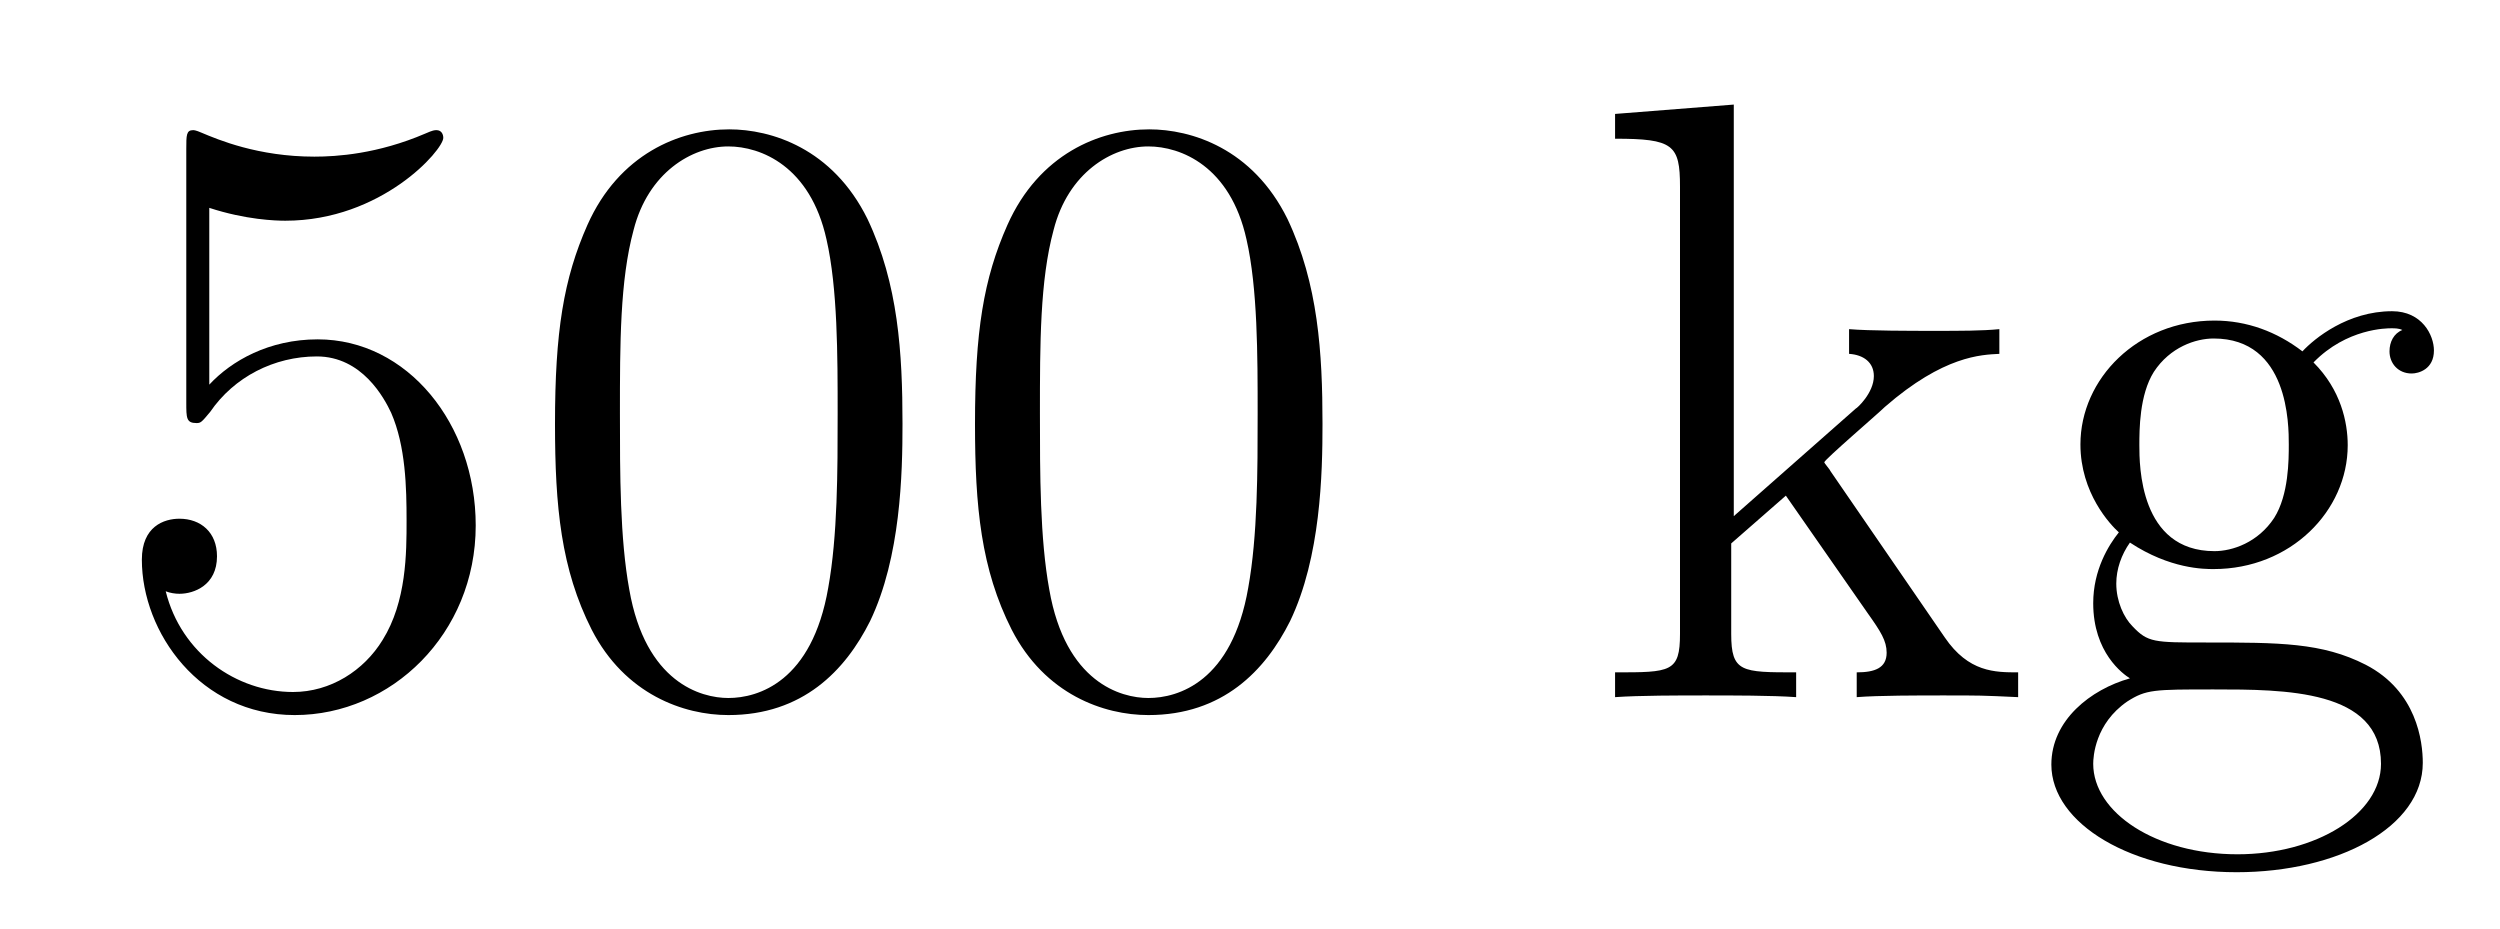 <?xml version='1.0'?>
<!-- This file was generated by dvisvgm 1.14.1 -->
<svg height='13pt' version='1.1' viewBox='0 -13 35 13' width='35pt' xmlns='http://www.w3.org/2000/svg' xmlns:xlink='http://www.w3.org/1999/xlink'>
<g id='page1'>
<g transform='matrix(1 0 0 1 -127 651)'>
<path d='M129.93 -661.09C130.444 -660.922 130.863 -660.91 130.994 -660.91C132.345 -660.91 133.206 -661.902 133.206 -662.07C133.206 -662.118 133.182 -662.178 133.11 -662.178C133.086 -662.178 133.062 -662.178 132.954 -662.13C132.285 -661.843 131.711 -661.807 131.401 -661.807C130.612 -661.807 130.05 -662.046 129.822 -662.142C129.739 -662.178 129.715 -662.178 129.703 -662.178C129.608 -662.178 129.608 -662.106 129.608 -661.914V-658.364C129.608 -658.149 129.608 -658.077 129.751 -658.077C129.811 -658.077 129.822 -658.089 129.942 -658.233C130.277 -658.723 130.839 -659.01 131.436 -659.01C132.07 -659.01 132.381 -658.424 132.476 -658.221C132.68 -657.754 132.692 -657.169 132.692 -656.714C132.692 -656.26 132.692 -655.579 132.357 -655.041C132.094 -654.611 131.628 -654.312 131.102 -654.312C130.313 -654.312 129.536 -654.85 129.32 -655.722C129.38 -655.698 129.452 -655.687 129.512 -655.687C129.715 -655.687 130.038 -655.806 130.038 -656.212C130.038 -656.547 129.811 -656.738 129.512 -656.738C129.297 -656.738 128.986 -656.631 128.986 -656.165C128.986 -655.148 129.799 -653.989 131.126 -653.989C132.476 -653.989 133.66 -655.125 133.66 -656.643C133.66 -658.065 132.703 -659.249 131.448 -659.249C130.767 -659.249 130.241 -658.95 129.93 -658.615V-661.09ZM139.635 -658.065C139.635 -659.058 139.576 -660.026 139.145 -660.934C138.655 -661.927 137.794 -662.189 137.209 -662.189C136.515 -662.189 135.666 -661.843 135.224 -660.851C134.89 -660.097 134.77 -659.356 134.77 -658.065C134.77 -656.906 134.854 -656.033 135.284 -655.184C135.75 -654.276 136.575 -653.989 137.197 -653.989C138.237 -653.989 138.834 -654.611 139.181 -655.304C139.611 -656.2 139.635 -657.372 139.635 -658.065ZM137.197 -654.228C136.814 -654.228 136.037 -654.443 135.81 -655.746C135.679 -656.463 135.679 -657.372 135.679 -658.209C135.679 -659.189 135.679 -660.073 135.87 -660.779C136.073 -661.58 136.683 -661.95 137.197 -661.95C137.651 -661.95 138.344 -661.675 138.571 -660.648C138.727 -659.966 138.727 -659.022 138.727 -658.209C138.727 -657.408 138.727 -656.499 138.595 -655.77C138.368 -654.455 137.615 -654.228 137.197 -654.228ZM145.515 -658.065C145.515 -659.058 145.455 -660.026 145.025 -660.934C144.535 -661.927 143.674 -662.189 143.089 -662.189C142.395 -662.189 141.546 -661.843 141.104 -660.851C140.769 -660.097 140.65 -659.356 140.65 -658.065C140.65 -656.906 140.734 -656.033 141.164 -655.184C141.63 -654.276 142.455 -653.989 143.077 -653.989C144.117 -653.989 144.714 -654.611 145.061 -655.304C145.491 -656.2 145.515 -657.372 145.515 -658.065ZM143.077 -654.228C142.694 -654.228 141.917 -654.443 141.69 -655.746C141.559 -656.463 141.559 -657.372 141.559 -658.209C141.559 -659.189 141.559 -660.073 141.75 -660.779C141.953 -661.58 142.563 -661.95 143.077 -661.95C143.531 -661.95 144.224 -661.675 144.451 -660.648C144.607 -659.966 144.607 -659.022 144.607 -658.209C144.607 -657.408 144.607 -656.499 144.475 -655.77C144.248 -654.455 143.495 -654.228 143.077 -654.228Z' fill-rule='evenodd'/>
<path d='M152.624 -657.408C152.624 -657.42 152.54 -657.515 152.54 -657.528C152.54 -657.563 153.293 -658.209 153.389 -658.304C154.214 -659.022 154.74 -659.033 154.991 -659.046V-659.392C154.752 -659.368 154.441 -659.368 154.082 -659.368C153.771 -659.368 153.162 -659.368 152.887 -659.392V-659.046C153.09 -659.033 153.234 -658.926 153.234 -658.735C153.234 -658.496 152.994 -658.281 152.982 -658.281L151.273 -656.774V-662.536L149.611 -662.405V-662.058C150.424 -662.058 150.52 -661.974 150.52 -661.388V-655.125C150.52 -654.587 150.389 -654.587 149.611 -654.587V-654.24C149.946 -654.264 150.52 -654.264 150.879 -654.264C151.237 -654.264 151.811 -654.264 152.146 -654.24V-654.587C151.381 -654.587 151.237 -654.587 151.237 -655.125V-656.392L152.002 -657.061L153.15 -655.412C153.329 -655.16 153.413 -655.029 153.413 -654.862C153.413 -654.647 153.246 -654.587 152.994 -654.587V-654.24C153.293 -654.264 153.879 -654.264 154.202 -654.264C154.716 -654.264 154.74 -654.264 155.254 -654.24V-654.587C154.931 -654.587 154.56 -654.587 154.226 -655.077L152.624 -657.408ZM156.819 -656.404C157.381 -656.033 157.859 -656.033 157.991 -656.033C159.067 -656.033 159.868 -656.846 159.868 -657.767C159.868 -658.089 159.772 -658.543 159.389 -658.926C159.855 -659.404 160.417 -659.404 160.477 -659.404C160.525 -659.404 160.585 -659.404 160.633 -659.38C160.513 -659.332 160.453 -659.213 160.453 -659.081C160.453 -658.914 160.573 -658.771 160.764 -658.771C160.86 -658.771 161.075 -658.83 161.075 -659.093C161.075 -659.308 160.908 -659.643 160.489 -659.643C159.868 -659.643 159.401 -659.261 159.234 -659.081C158.875 -659.356 158.457 -659.512 158.003 -659.512C156.927 -659.512 156.126 -658.699 156.126 -657.778C156.126 -657.097 156.544 -656.655 156.664 -656.547C156.52 -656.368 156.305 -656.021 156.305 -655.555C156.305 -654.862 156.723 -654.563 156.819 -654.503C156.269 -654.348 155.719 -653.917 155.719 -653.296C155.719 -652.471 156.843 -651.789 158.313 -651.789C159.736 -651.789 160.919 -652.423 160.919 -653.32C160.919 -653.618 160.836 -654.324 160.119 -654.694C159.509 -655.005 158.911 -655.005 157.883 -655.005C157.154 -655.005 157.07 -655.005 156.855 -655.232C156.735 -655.352 156.628 -655.579 156.628 -655.83C156.628 -656.033 156.7 -656.236 156.819 -656.404ZM158.003 -656.284C156.951 -656.284 156.951 -657.492 156.951 -657.767C156.951 -657.982 156.951 -658.472 157.154 -658.794C157.381 -659.141 157.74 -659.261 157.991 -659.261C159.043 -659.261 159.043 -658.053 159.043 -657.778C159.043 -657.563 159.043 -657.073 158.839 -656.75C158.612 -656.404 158.253 -656.284 158.003 -656.284ZM158.325 -652.04C157.178 -652.04 156.305 -652.626 156.305 -653.307C156.305 -653.403 156.329 -653.869 156.783 -654.18C157.046 -654.348 157.154 -654.348 157.991 -654.348C158.983 -654.348 160.334 -654.348 160.334 -653.307C160.334 -652.602 159.425 -652.04 158.325 -652.04Z' fill-rule='evenodd'/>
</g>
</g>
</svg>
